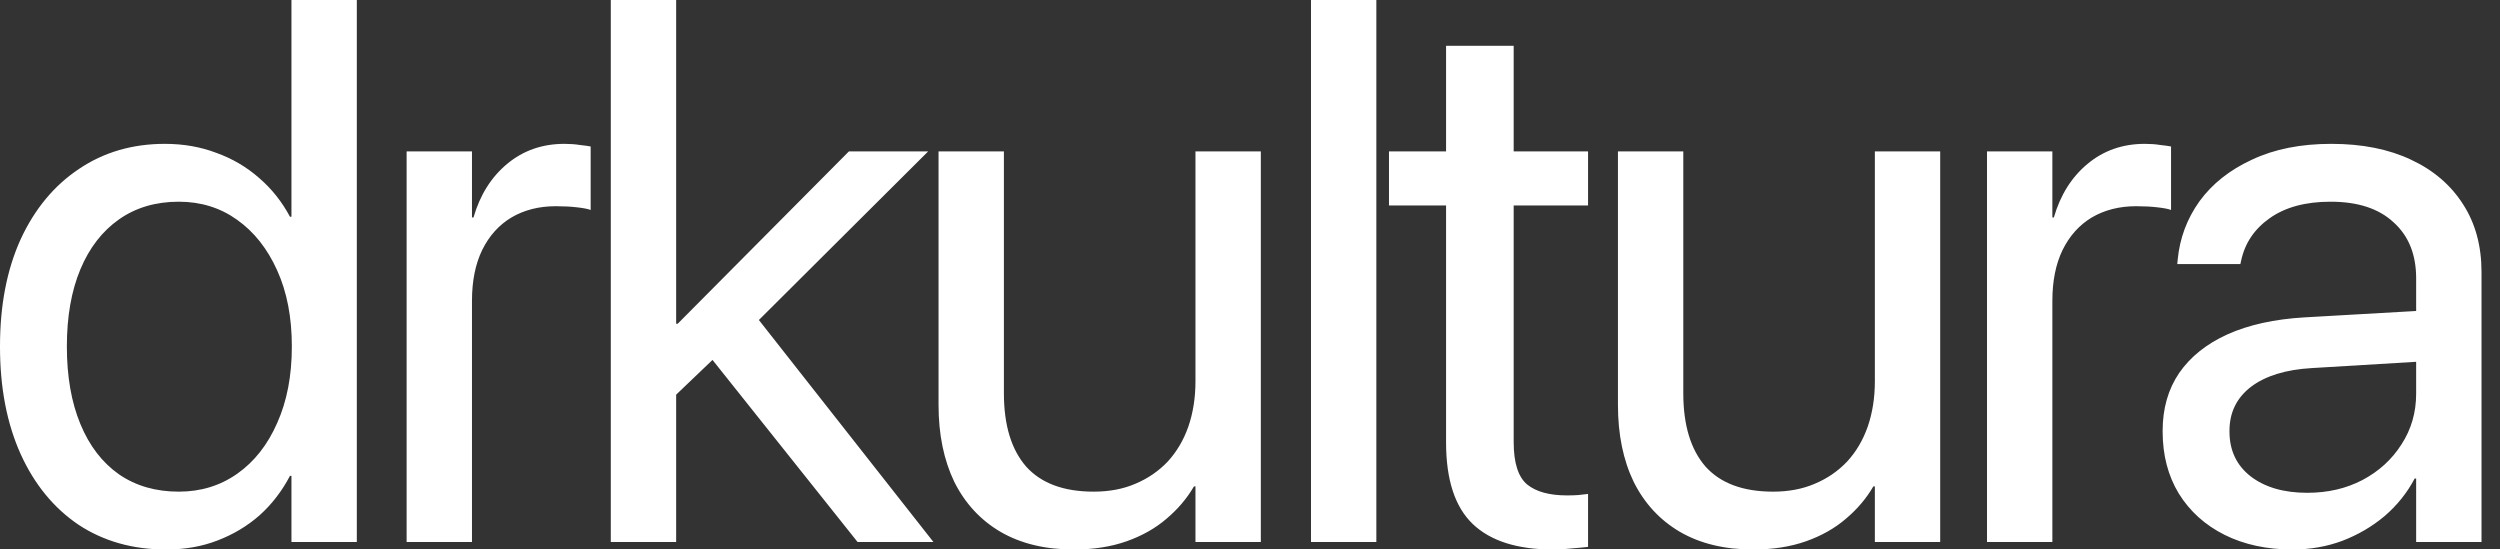 <?xml version="1.0" encoding="UTF-8"?> <svg xmlns="http://www.w3.org/2000/svg" width="91" height="20" viewBox="0 0 91 20" fill="none"><rect x="0" y="0" width="91" height="20" fill="#333333" stroke="none"/><path d="M6.043 20.002C4.831 20.002 3.769 19.701 2.857 19.1C1.955 18.489 1.253 17.632 0.752 16.529C0.251 15.417 0 14.114 0 12.619V12.605C0 11.111 0.251 9.812 0.752 8.709C1.262 7.606 1.969 6.754 2.871 6.152C3.773 5.542 4.817 5.236 6.002 5.236C6.676 5.236 7.301 5.346 7.875 5.564C8.458 5.774 8.978 6.079 9.434 6.48C9.889 6.872 10.263 7.342 10.555 7.889H10.609V0H12.988V19.729H10.609V17.322H10.555C10.263 17.878 9.894 18.357 9.447 18.758C9.001 19.15 8.49 19.455 7.916 19.674C7.351 19.893 6.727 20.002 6.043 20.002ZM6.508 17.896C7.31 17.896 8.021 17.678 8.641 17.24C9.26 16.803 9.743 16.188 10.09 15.395C10.445 14.602 10.623 13.676 10.623 12.619V12.605C10.623 11.548 10.445 10.628 10.09 9.844C9.734 9.051 9.247 8.436 8.627 7.998C8.016 7.561 7.31 7.342 6.508 7.342C5.669 7.342 4.945 7.556 4.334 7.984C3.723 8.413 3.254 9.019 2.926 9.803C2.598 10.587 2.434 11.521 2.434 12.605V12.619C2.434 13.704 2.598 14.643 2.926 15.435C3.254 16.229 3.723 16.839 4.334 17.268C4.945 17.687 5.669 17.896 6.508 17.896ZM14.801 19.729V5.51H17.18V7.916H17.235C17.472 7.096 17.882 6.444 18.465 5.961C19.049 5.478 19.741 5.236 20.543 5.236C20.753 5.236 20.94 5.25 21.104 5.277C21.277 5.296 21.409 5.314 21.5 5.332V7.643C21.409 7.606 21.245 7.574 21.008 7.547C20.78 7.52 20.521 7.506 20.229 7.506C19.618 7.506 19.081 7.643 18.616 7.916C18.16 8.189 17.804 8.586 17.549 9.105C17.303 9.616 17.18 10.231 17.18 10.951V19.729H14.801ZM22.233 19.729V0H24.612V19.729H22.233ZM31.216 19.729L25.802 12.934L27.387 11.348L33.977 19.729H31.216ZM24.079 14.875V11.785H24.667L30.901 5.51H33.786L27.046 12.223H26.854L24.079 14.875ZM39.085 20.002C38.046 20.002 37.157 19.788 36.419 19.359C35.69 18.931 35.129 18.325 34.737 17.541C34.355 16.748 34.163 15.814 34.163 14.738V5.51H36.542V14.315C36.542 15.472 36.811 16.361 37.349 16.98C37.896 17.591 38.716 17.896 39.81 17.896C40.375 17.896 40.881 17.801 41.327 17.609C41.783 17.418 42.175 17.149 42.503 16.803C42.831 16.447 43.082 16.023 43.255 15.531C43.428 15.03 43.515 14.479 43.515 13.877V5.51H45.894V19.729H43.515V17.705H43.46C43.205 18.143 42.872 18.535 42.462 18.881C42.061 19.227 41.578 19.501 41.013 19.701C40.448 19.902 39.805 20.002 39.085 20.002ZM47.72 19.729V0H50.099V19.729H47.72ZM56.533 20.002C55.23 20.002 54.255 19.692 53.607 19.072C52.96 18.453 52.637 17.463 52.637 16.105V7.479H50.559V5.51H52.637V1.668H55.098V5.51H57.805V7.479H55.098V16.092C55.098 16.848 55.262 17.363 55.59 17.637C55.918 17.901 56.401 18.033 57.039 18.033C57.185 18.033 57.322 18.029 57.449 18.02C57.586 18.001 57.704 17.988 57.805 17.979V19.906C57.659 19.924 57.467 19.943 57.23 19.961C57.003 19.988 56.77 20.002 56.533 20.002ZM63.815 20.002C62.776 20.002 61.887 19.788 61.149 19.359C60.42 18.931 59.859 18.325 59.467 17.541C59.084 16.748 58.893 15.814 58.893 14.738V5.51H61.272V14.315C61.272 15.472 61.541 16.361 62.078 16.98C62.625 17.591 63.446 17.896 64.54 17.896C65.105 17.896 65.61 17.801 66.057 17.609C66.513 17.418 66.905 17.149 67.233 16.803C67.561 16.447 67.812 16.023 67.985 15.531C68.158 15.03 68.245 14.479 68.245 13.877V5.51H70.623V19.729H68.245V17.705H68.19C67.935 18.143 67.602 18.535 67.192 18.881C66.791 19.227 66.308 19.501 65.743 19.701C65.177 19.902 64.535 20.002 63.815 20.002ZM72.327 19.729V5.51H74.706V7.916H74.76C74.998 7.096 75.408 6.444 75.991 5.961C76.574 5.478 77.267 5.236 78.069 5.236C78.279 5.236 78.466 5.25 78.63 5.277C78.803 5.296 78.935 5.314 79.026 5.332V7.643C78.935 7.606 78.771 7.574 78.534 7.547C78.306 7.52 78.046 7.506 77.755 7.506C77.144 7.506 76.606 7.643 76.141 7.916C75.686 8.189 75.33 8.586 75.075 9.105C74.829 9.616 74.706 10.231 74.706 10.951V19.729H72.327ZM83.45 20.002C82.512 20.002 81.687 19.824 80.976 19.469C80.265 19.113 79.709 18.612 79.308 17.965C78.916 17.318 78.72 16.566 78.72 15.709V15.682C78.72 14.87 78.92 14.169 79.322 13.576C79.732 12.984 80.32 12.514 81.085 12.168C81.86 11.822 82.79 11.617 83.874 11.553L89.138 11.252V13.098L84.148 13.398C83.2 13.453 82.462 13.681 81.933 14.082C81.413 14.483 81.153 15.016 81.153 15.682V15.709C81.153 16.393 81.409 16.935 81.919 17.336C82.439 17.737 83.127 17.938 83.984 17.938C84.731 17.938 85.401 17.783 85.993 17.473C86.595 17.154 87.069 16.721 87.415 16.174C87.771 15.627 87.948 15.012 87.948 14.328V10.131C87.948 9.265 87.675 8.586 87.128 8.094C86.59 7.592 85.825 7.342 84.831 7.342C83.92 7.342 83.181 7.542 82.616 7.943C82.06 8.335 81.714 8.85 81.577 9.488L81.55 9.611H79.253L79.267 9.461C79.34 8.677 79.604 7.966 80.06 7.328C80.525 6.69 81.163 6.184 81.974 5.811C82.785 5.428 83.747 5.236 84.859 5.236C85.98 5.236 86.946 5.428 87.757 5.811C88.577 6.193 89.211 6.736 89.657 7.438C90.104 8.13 90.327 8.951 90.327 9.898V19.729H87.948V17.418H87.894C87.62 17.938 87.256 18.393 86.8 18.785C86.344 19.168 85.829 19.469 85.255 19.688C84.69 19.897 84.088 20.002 83.45 20.002Z" fill="white"></path></svg> 